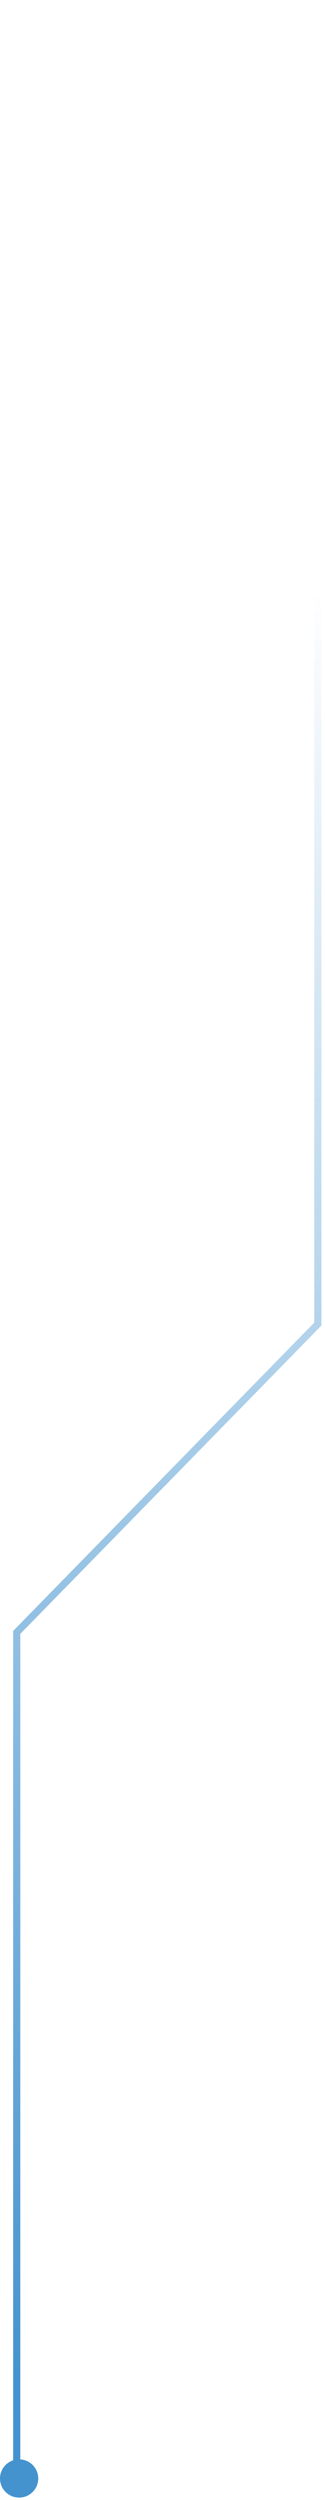<?xml version="1.0" encoding="UTF-8"?> <svg xmlns="http://www.w3.org/2000/svg" width="68" height="523" viewBox="0 0 68 523" fill="none"> <path d="M66.5 0L66.5 277L3.5 341.5L3.5 518.5" stroke="url(#paint0_linear)" stroke-width="1.5"></path> <circle r="4" transform="matrix(1 0 0 -1 4 518.5)" fill="#4493CE"></circle> <defs> <linearGradient id="paint0_linear" x1="21" y1="500" x2="61" y2="122" gradientUnits="userSpaceOnUse"> <stop stop-color="#4493CE"></stop> <stop offset="1" stop-color="#4493CE" stop-opacity="0"></stop> </linearGradient> </defs> </svg> 